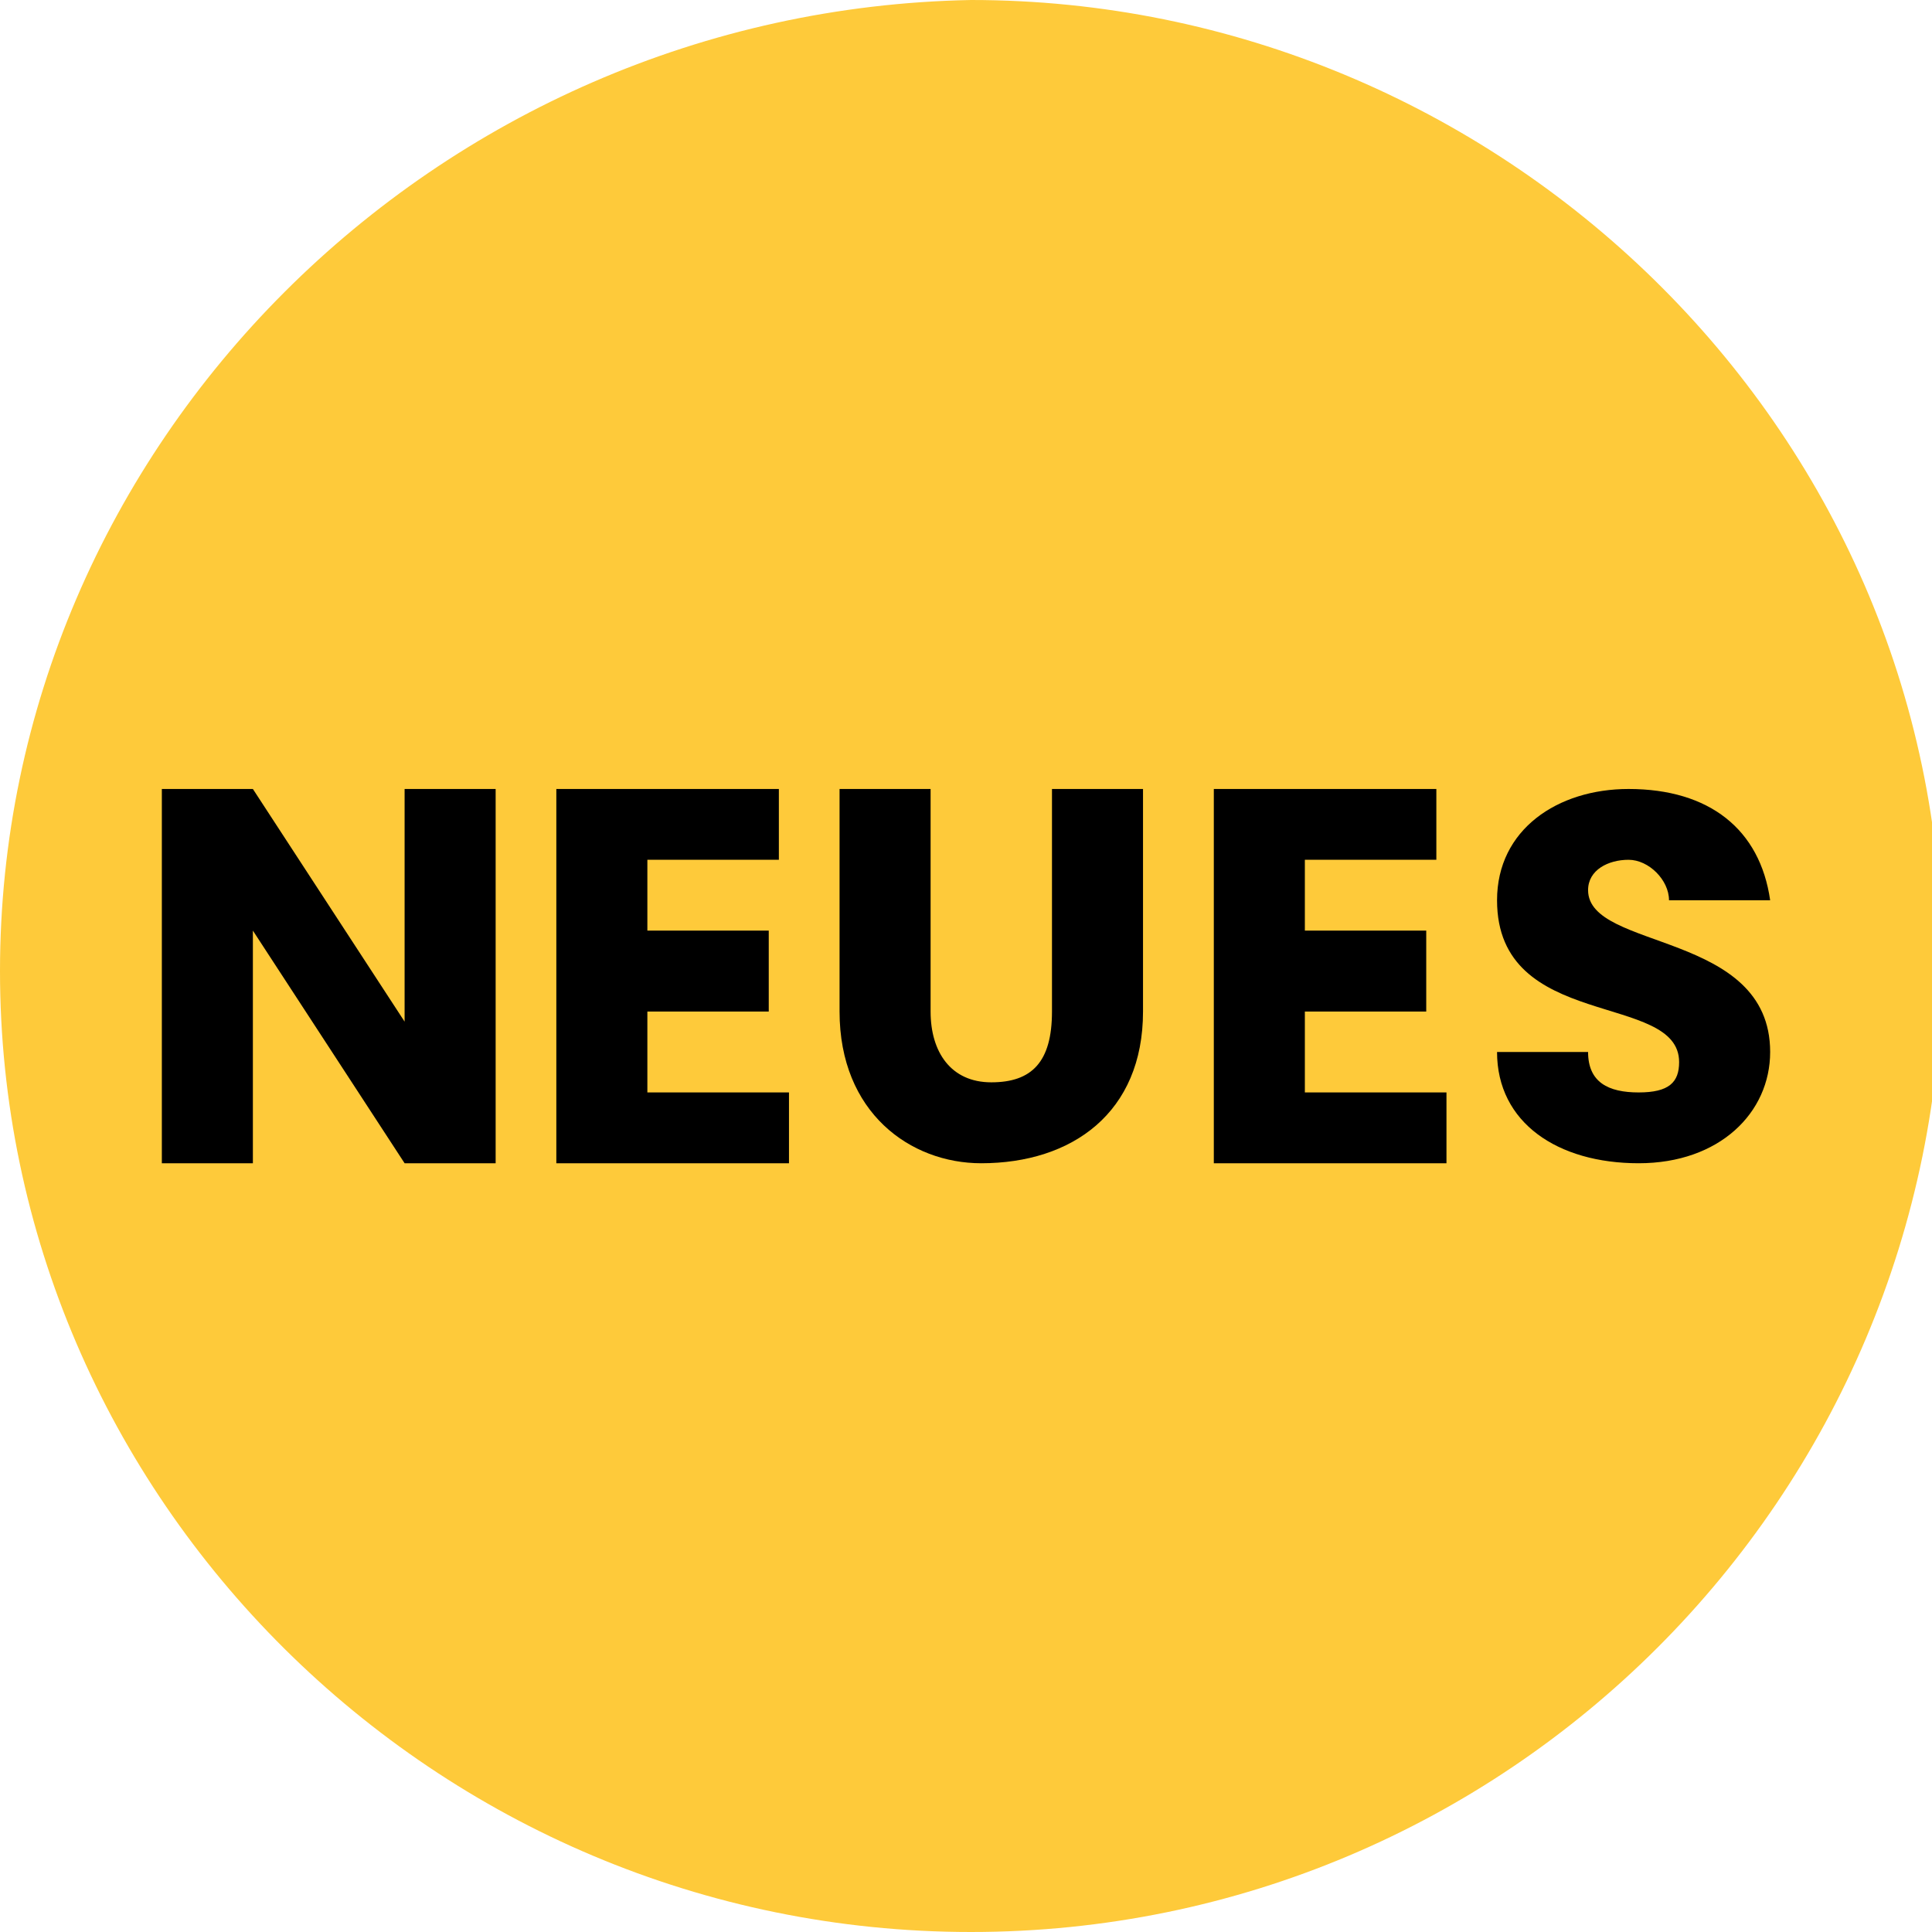 <?xml version="1.0" encoding="utf-8"?>
<!-- Generator: Adobe Illustrator 28.0.0, SVG Export Plug-In . SVG Version: 6.00 Build 0)  -->
<svg version="1.1" id="Laag_1" xmlns="http://www.w3.org/2000/svg" xmlns:xlink="http://www.w3.org/1999/xlink" x="0px" y="0px"
	 viewBox="0 0 19.1 19.1" style="enable-background:new 0 0 19.1 19.1;" xml:space="preserve">
<style type="text/css">
	.st0{fill:#FECA3A;}
</style>
<path class="st0" d="M9.6,19.1c5.3,0,9.6-4.3,9.6-9.6S14.8,0,9.6,0C4.3,0.1,0,4.4,0,9.6C0,14.8,4.3,19.1,9.6,19.1"/>
<g>
	<path d="M4.9,7.8v3.7H4L2.5,9.2v2.3H1.6V7.8h0.9L4,10.1V7.8H4.9z"/>
	<path d="M7.8,8.5H6.4v0.7h1.2V10H6.4v0.8h1.4v0.7H5.5V7.8h2.2V8.5z"/>
	<path d="M8.3,7.8h0.9V10c0,0.4,0.2,0.7,0.6,0.7c0.4,0,0.6-0.2,0.6-0.7V7.8h0.9V10c0,1-0.7,1.5-1.6,1.5C9,11.5,8.3,11,8.3,10V7.8z"
		/>
	<path d="M14.3,8.5h-1.4v0.7h1.2V10h-1.2v0.8h1.4v0.7H12V7.8h2.2V8.5z"/>
	<path d="M16.2,11.5c-0.8,0-1.4-0.4-1.4-1.1h0.9c0,0.3,0.2,0.4,0.5,0.4c0.3,0,0.4-0.1,0.4-0.3c0-0.7-1.8-0.3-1.8-1.6
		c0-0.7,0.6-1.1,1.3-1.1c0.8,0,1.3,0.4,1.4,1.1h-1c0-0.2-0.2-0.4-0.4-0.4c-0.2,0-0.4,0.1-0.4,0.3c0,0.6,1.8,0.4,1.8,1.6
		C17.5,11,17,11.5,16.2,11.5z"/>
</g>
</svg>
